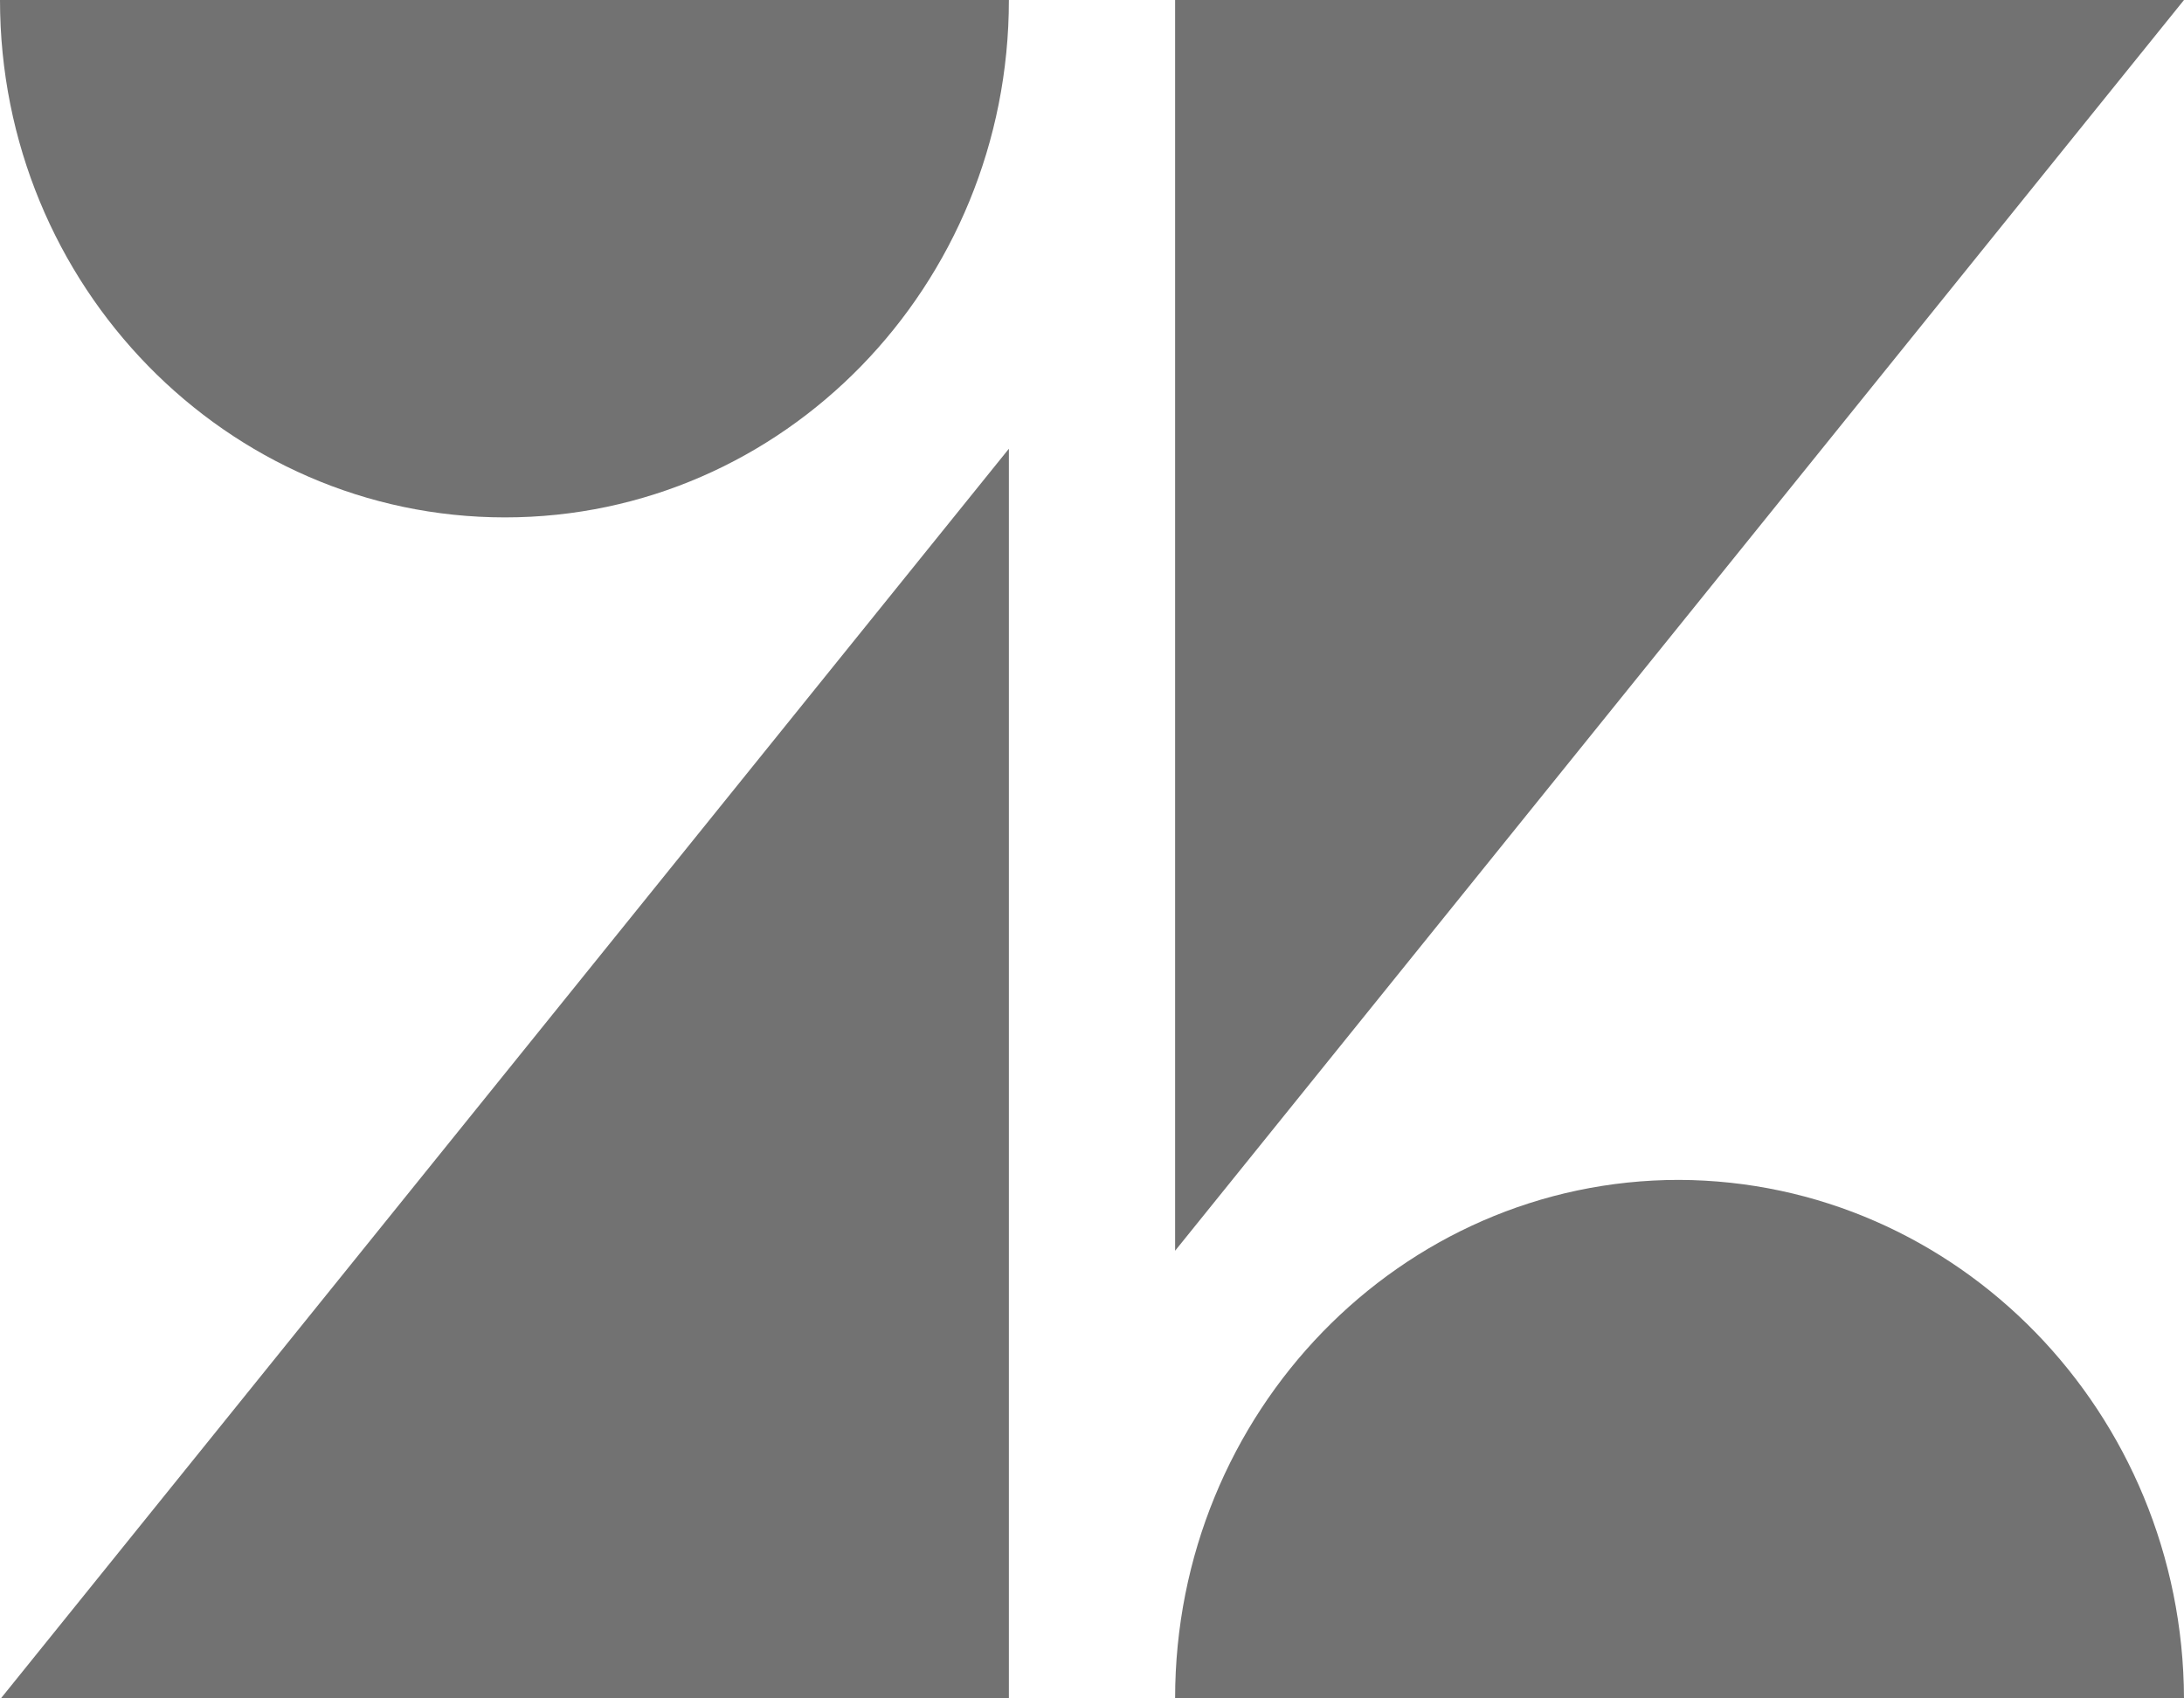 <svg width="18" height="14" viewBox="0 0 18 14" fill="none" xmlns="http://www.w3.org/2000/svg">
<g clip-path="url(#clip0_1495_24410)">
<path d="M8.315 3.699V14.009H0L8.315 3.699Z" fill="#727272"/>
<path d="M8.315 0C8.315 2.356 6.457 4.265 4.162 4.265C1.868 4.265 0 2.356 0 0H8.315Z" fill="#727272"/>
<path d="M18 14H9.685C9.685 11.644 11.543 9.726 13.838 9.726C16.132 9.735 17.991 11.644 18 14Z" fill="#727272"/>
<path d="M9.685 10.31V0H18L9.685 10.31Z" fill="#727272"/>
</g>
<defs>
<clipPath id="clip0_1495_24410">
<rect width="18" height="14" fill="white"/>
</clipPath>
</defs>
</svg>
